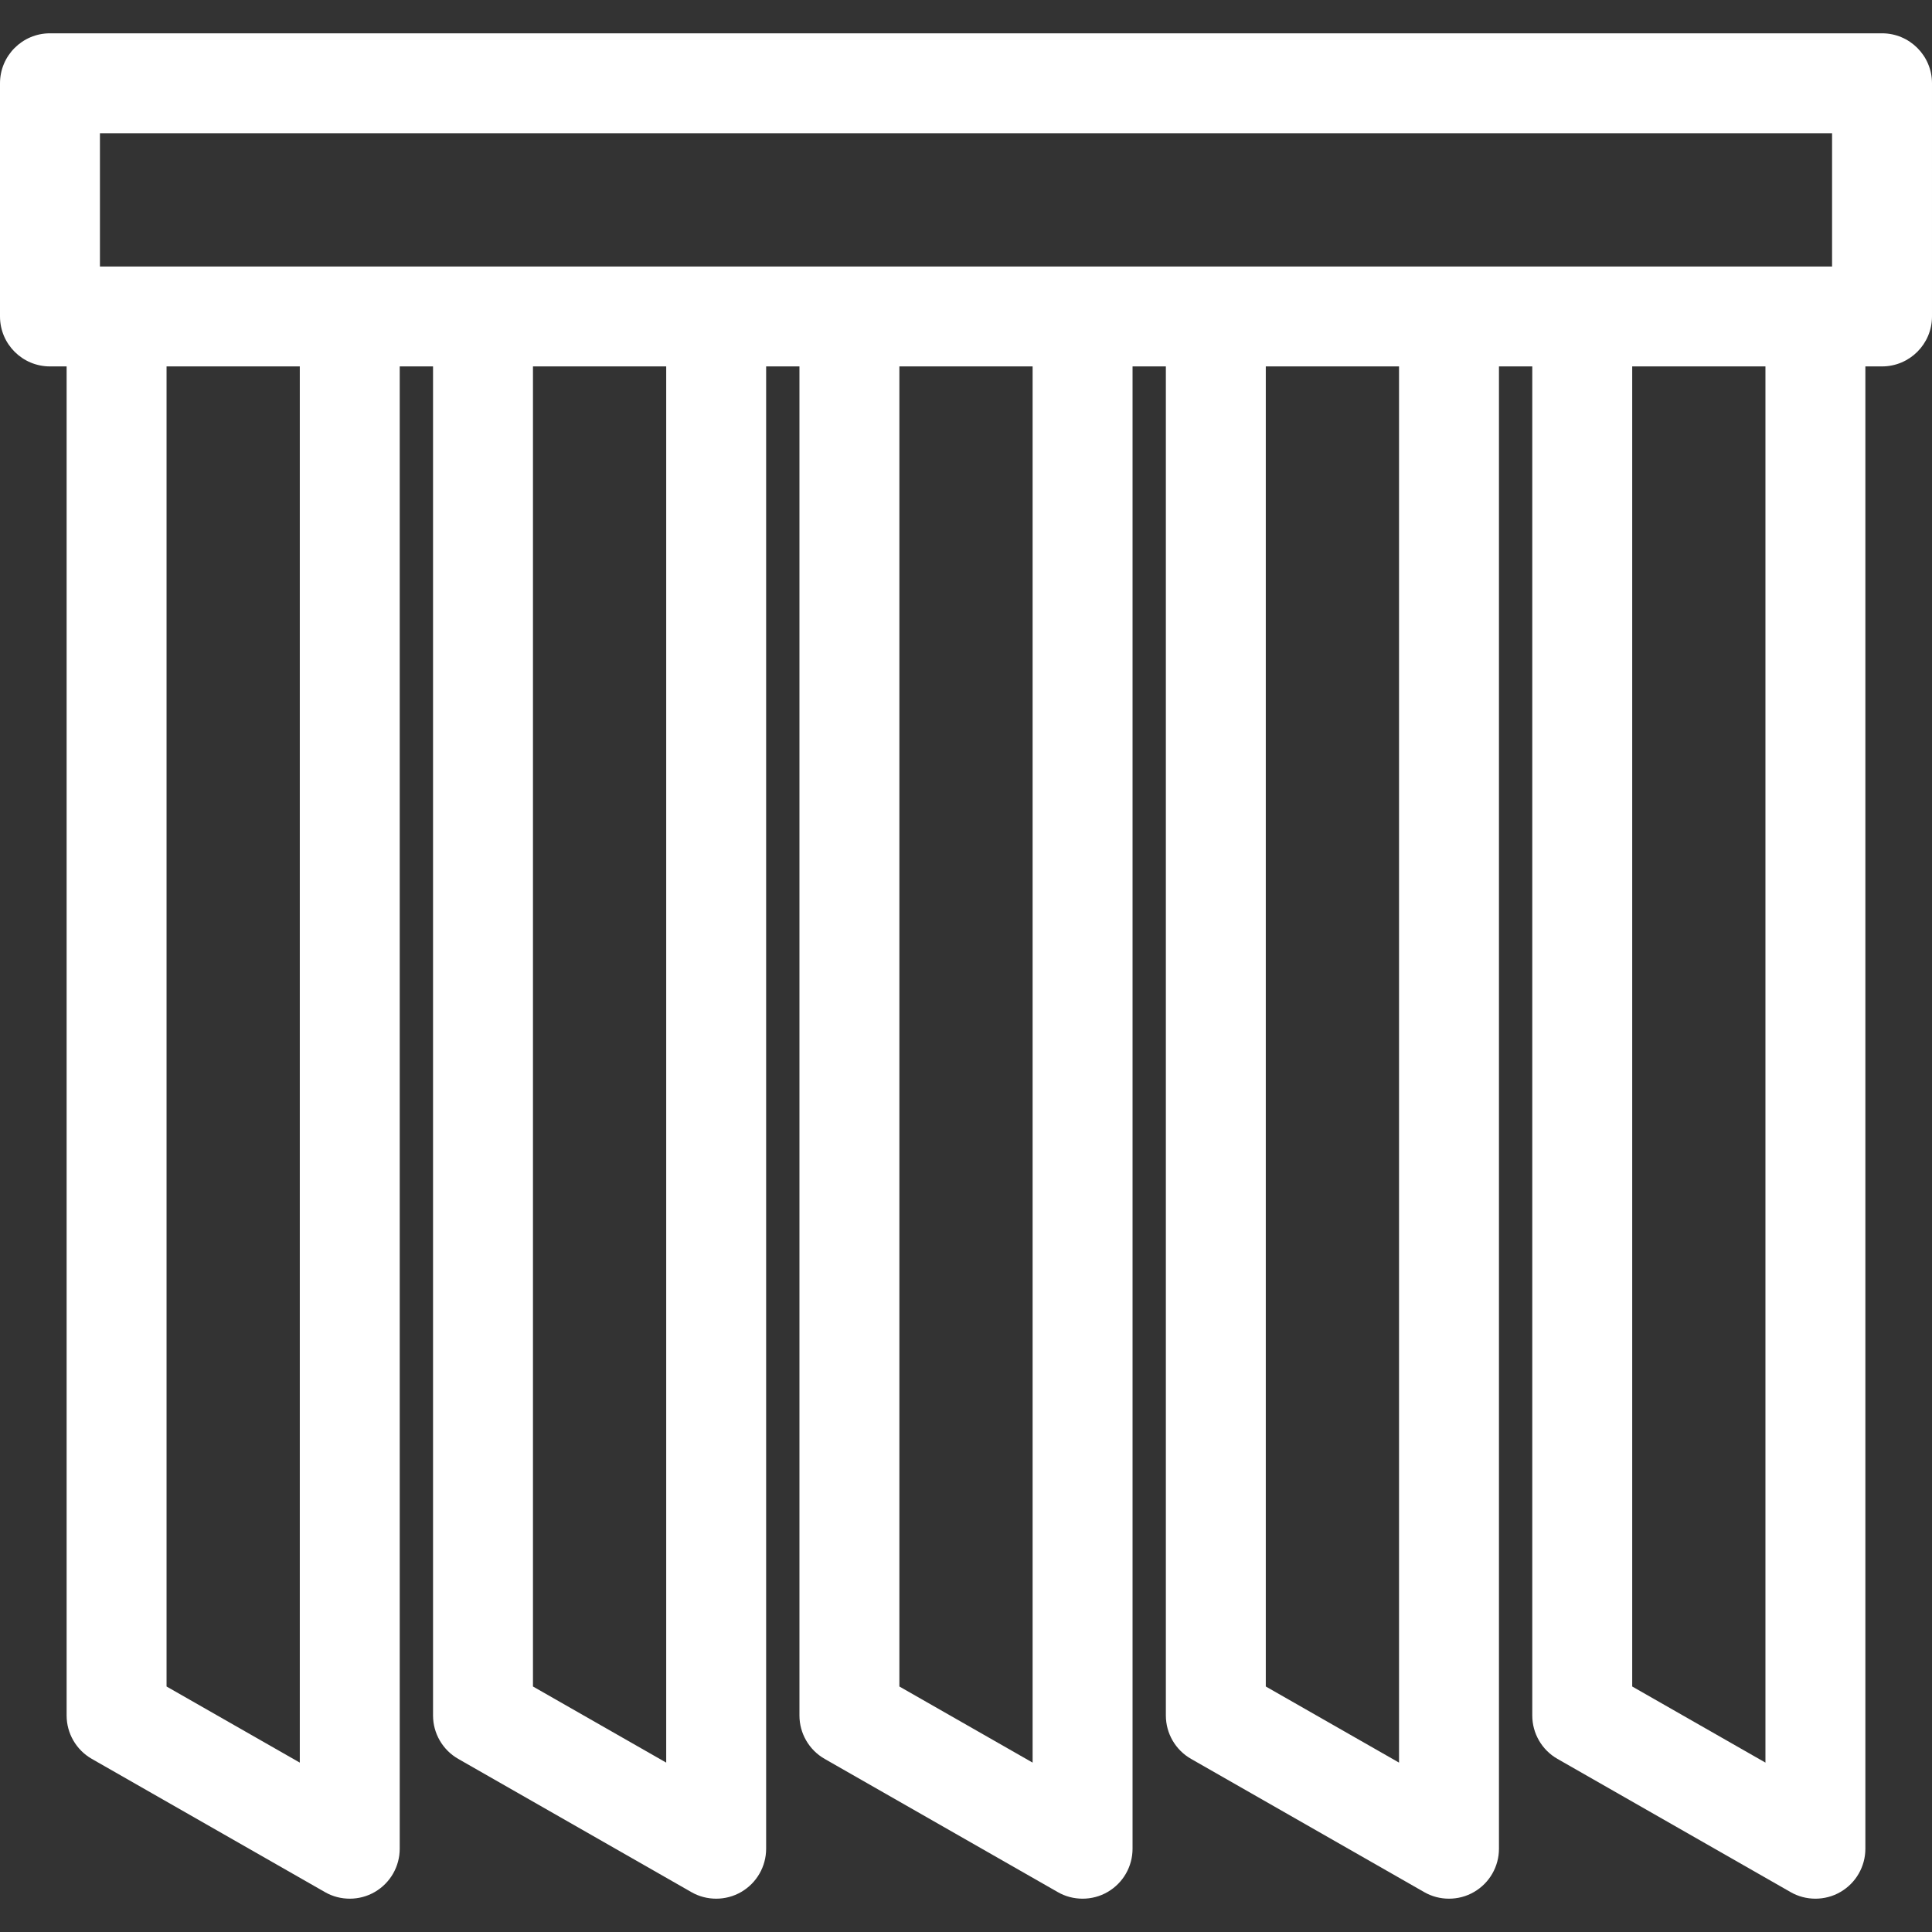 <svg xmlns="http://www.w3.org/2000/svg" xmlns:xlink="http://www.w3.org/1999/xlink" fill="#fff" version="1.1" id="Capa_1" width="800px" height="800px" viewBox="0 0 301.592 301.592" xml:space="preserve">
<rect x="0" y="0" width="301.592" height="301.592" fill="#333333" stroke="none"/>
<g>
	<g>
		<path d="M291.191,57.199h2.6c4.307,0,7.801-3.494,7.801-7.8V13c0-4.306-3.494-7.8-7.801-7.8H7.8C3.489,5.2,0,8.694,0,13v36.399    c0,4.306,3.489,7.8,7.8,7.8h2.6v210.594c0,2.798,1.503,5.383,3.93,6.773l36.399,20.8c1.196,0.69,2.534,1.025,3.87,1.025    c1.351,0,2.704-0.345,3.915-1.051c2.402-1.396,3.885-3.966,3.885-6.749V57.199h5.2v210.594c0,2.798,1.503,5.383,3.93,6.773    l36.399,20.8c1.195,0.69,2.534,1.025,3.869,1.025c1.351,0,2.704-0.345,3.915-1.051c2.402-1.396,3.885-3.966,3.885-6.749V57.199    h5.2v210.594c0,2.798,1.503,5.383,3.93,6.773l36.399,20.8c1.198,0.69,2.534,1.025,3.869,1.025c1.351,0,2.712-0.345,3.915-1.051    c2.407-1.396,3.885-3.966,3.885-6.749V57.199h5.2v210.594c0,2.798,1.498,5.383,3.93,6.773l36.399,20.8    c1.198,0.69,2.534,1.025,3.869,1.025c1.351,0,2.712-0.345,3.915-1.051c2.407-1.396,3.885-3.966,3.885-6.749V57.199h5.2v210.594    c0,2.798,1.498,5.383,3.93,6.773l36.399,20.8c1.198,0.69,2.534,1.025,3.869,1.025c1.351,0,2.712-0.345,3.915-1.051    c2.407-1.396,3.885-3.966,3.885-6.749V57.199z M197.595,41.6h-15.6h-5.2h-15.6h-20.799h-15.6h-5.2h-15.6H83.198h-15.6h-5.2h-15.6    H26H15.6V26.478V20.8h270.393v5.678V41.6h-10.4h-20.799h-15.6h-5.2h-15.6H197.595z M46.799,275.15L26,263.269V57.199h20.799    V275.15z M103.997,275.15l-20.799-11.882V57.199h20.799V275.15z M161.195,275.15l-20.799-11.882V57.199h20.799V275.15z     M218.394,275.15l-20.799-11.882V57.199h20.799V275.15z M275.592,275.15l-20.799-11.882V57.199h20.799V275.15z"/>
	</g>
</g>
</svg>